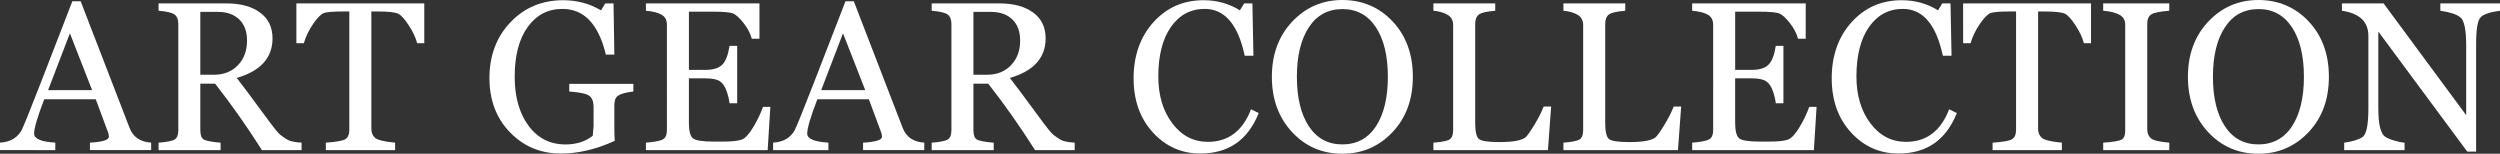 <?xml version="1.0" encoding="UTF-8"?>
<svg id="Layer_2" xmlns="http://www.w3.org/2000/svg" viewBox="0 0 1050.82 64.62">
  <rect x="0" y="0" width="1050.82" height="64.62" fill="#333333" stroke="none"/>
  <defs>
    <style>
      .cls-1 {
        fill: #fff;
      }
    </style>
  </defs>
  <g id="Layer_2-2" data-name="Layer_2">
    <g>
      <path id="_x3C_Compound_Path_x3E_" class="cls-1" d="M37.81,63.1v-3.13c5.3-.32,7.95-1.14,7.95-2.48,0-.64-.12-1.26-.35-1.87l-5.17-13.91h-21.64c-2.84,7.36-4.26,12.17-4.26,14.43s2.97,3.42,8.91,3.82v3.13H0v-3.13c2.38-.17,4.29-.73,5.74-1.67,1.45-.94,2.55-2.11,3.3-3.5.75-1.39,3.45-8.04,8.08-19.95L30.42.52h3.48l20.56,53.23c1.48,3.85,4.5,5.93,9.08,6.21v3.13h-25.73ZM29.38,13.99l-9.17,23.9h18.51l-9.34-23.9Z"/>
      <path id="_x3C_Compound_Path_x3E_-2" data-name="_x3C_Compound_Path_x3E_" class="cls-1" d="M110.1,63.1c-6.34-10-12.91-19.31-19.69-27.94h-6.21v19.56c0,2.06.49,3.37,1.46,3.93.97.56,3.32,1.01,7.06,1.33v3.13h-26.07v-3.13c3.59-.29,5.87-.75,6.84-1.39.97-.64,1.46-1.93,1.46-3.87V10.12c0-1.88-.52-3.21-1.56-4-1.04-.78-3.29-1.32-6.74-1.61V1.43h28.51c5.94,0,10.65,1.28,14.15,3.85,3.49,2.56,5.24,6.18,5.24,10.84,0,8.17-5.01,13.72-15.04,16.64,2.06,2.61,6.13,8.05,12.21,16.34,3.16,4.32,5.16,6.82,6.02,7.5.85.68,1.84,1.37,2.96,2.06s3.14,1.13,6.06,1.3v3.13h-16.64ZM84.2,5v26.42h5.69c4.17,0,7.54-1.33,10.1-4,2.56-2.67,3.85-6.11,3.85-10.34,0-3.82-1.09-6.79-3.28-8.91-2.19-2.11-5.18-3.17-8.97-3.17h-7.39Z"/>
      <path id="_x3C_Compound_Path_x3E_-3" data-name="_x3C_Compound_Path_x3E_" class="cls-1" d="M175.35,18.17c-.64-2.38-1.8-4.87-3.5-7.47-1.7-2.61-3.16-4.24-4.39-4.89-1.23-.65-4.15-.98-8.76-.98h-2.61v49.28c0,1.62.52,2.9,1.56,3.82,1.04.93,3.85,1.61,8.43,2.04v3.13h-29.12v-3.13c4.26-.29,6.97-.77,8.13-1.43,1.16-.67,1.74-2,1.74-4V4.82h-2.48c-4.2,0-6.92.21-8.15.63-1.23.42-2.75,1.94-4.56,4.56-1.81,2.62-3.12,5.34-3.93,8.15h-3.13V1.43h53.76v16.73h-3Z"/>
      <path id="_x3C_Compound_Path_x3E_-4" data-name="_x3C_Compound_Path_x3E_" class="cls-1" d="M266.21,38.46c-.35.06-.77.12-1.26.17-2.61.41-4.38.97-5.32,1.7-.94.72-1.41,2.06-1.41,4v8.39c0,3.27.06,5.43.17,6.48-7.76,3.56-15.33,5.34-22.68,5.34-8.46,0-15.57-2.97-21.34-8.91-5.77-5.94-8.65-13.56-8.65-22.86s2.95-17.25,8.84-23.42C220.46,3.17,227.84.09,236.71.09c5.82,0,11.12,1.42,15.91,4.26l1.78-2.91h3.48l.35,21.51h-3.56c-3.1-12.8-9.18-19.21-18.25-19.21-6.08,0-10.95,2.53-14.6,7.58-3.65,5.06-5.48,12.04-5.48,20.97,0,8.43,1.93,15.27,5.8,20.53,3.87,5.26,9.04,7.89,15.54,7.89,4.61,0,8.43-1.22,11.47-3.65l.35-4.17v-7.78c0-2.38-.61-4-1.83-4.87s-4.01-1.46-8.39-1.78v-3.21h26.94v3.21Z"/>
      <path id="_x3C_Compound_Path_x3E_-5" data-name="_x3C_Compound_Path_x3E_" class="cls-1" d="M322.69,63.1h-51.19v-3.13c3.88-.32,6.32-.82,7.32-1.5,1-.68,1.5-1.93,1.5-3.76V10.43c0-2.03-.78-3.46-2.32-4.3-1.55-.84-3.72-1.38-6.5-1.61V1.43h47.72v14.86h-3.22c-.61-2.26-1.76-4.46-3.46-6.61-1.69-2.14-3.15-3.48-4.37-4s-4.19-.78-8.91-.78h-9.69v24.47h6.95c3.27,0,5.63-.73,7.08-2.19,1.45-1.46,2.46-4.09,3.04-7.89h3.22v24.12h-3.22c-.15-1.45-.55-3.15-1.22-5.11-.67-1.96-1.62-3.34-2.85-4.15-1.23-.81-3.25-1.22-6.06-1.22h-6.95v18.51c0,3.54.56,5.77,1.67,6.69,1.12.93,4.05,1.39,8.8,1.39h3.78c4.06,0,6.79-.32,8.21-.96,1.42-.64,2.98-2.39,4.69-5.26,1.71-2.87,3.04-5.66,4-8.39h3.09l-1.13,18.17Z"/>
      <path id="_x3C_Compound_Path_x3E_-6" data-name="_x3C_Compound_Path_x3E_" class="cls-1" d="M362.77,63.1v-3.13c5.3-.32,7.95-1.14,7.95-2.48,0-.64-.12-1.26-.35-1.87l-5.17-13.91h-21.64c-2.84,7.36-4.26,12.17-4.26,14.43s2.97,3.42,8.91,3.82v3.13h-23.25v-3.13c2.38-.17,4.29-.73,5.74-1.67,1.45-.94,2.55-2.11,3.3-3.5.75-1.39,3.45-8.04,8.08-19.95L355.39.52h3.48l20.55,53.23c1.48,3.85,4.5,5.93,9.08,6.21v3.13h-25.73ZM354.34,13.99l-9.17,23.9h18.51l-9.34-23.9Z"/>
      <path id="_x3C_Compound_Path_x3E_-7" data-name="_x3C_Compound_Path_x3E_" class="cls-1" d="M435.06,63.1c-6.34-10-12.91-19.31-19.69-27.94h-6.21v19.56c0,2.06.48,3.37,1.46,3.93.97.56,3.32,1.01,7.06,1.33v3.13h-26.07v-3.13c3.59-.29,5.87-.75,6.84-1.39.97-.64,1.46-1.93,1.46-3.87V10.12c0-1.88-.52-3.21-1.56-4-1.04-.78-3.29-1.32-6.74-1.61V1.43h28.51c5.94,0,10.65,1.28,14.15,3.85,3.49,2.56,5.24,6.18,5.24,10.84,0,8.17-5.01,13.72-15.04,16.64,2.06,2.61,6.13,8.05,12.21,16.34,3.16,4.32,5.16,6.82,6.02,7.5.85.68,1.84,1.37,2.96,2.06,1.11.7,3.14,1.13,6.06,1.3v3.13h-16.64ZM409.16,5v26.42h5.69c4.17,0,7.54-1.33,10.1-4,2.56-2.67,3.85-6.11,3.85-10.34,0-3.82-1.09-6.79-3.28-8.91-2.19-2.11-5.18-3.17-8.97-3.17h-7.39Z"/>
      <path id="_x3C_Compound_Path_x3E_-8" data-name="_x3C_Compound_Path_x3E_" class="cls-1" d="M529.06,47.54c-4.52,11.33-12.7,16.99-24.55,16.99-7.85,0-14.49-2.95-19.9-8.84-5.42-5.9-8.13-13.51-8.13-22.84s2.79-17.41,8.37-23.55c5.58-6.14,12.58-9.21,21.01-9.21,5.65,0,10.75,1.42,15.3,4.26l1.78-2.91h3.48l.43,21.99h-3.65c-2.81-13.12-8.42-19.69-16.82-19.69-5.91,0-10.64,2.52-14.19,7.56-3.55,5.04-5.32,12.01-5.32,20.9,0,7.88,1.96,14.42,5.87,19.62,3.91,5.2,8.91,7.8,14.99,7.8,8.55,0,14.59-4.56,18.12-13.69l3.22,1.61Z"/>
      <path id="_x3C_Compound_Path_x3E_-9" data-name="_x3C_Compound_Path_x3E_" class="cls-1" d="M564.24,64.62c-8.49,0-15.55-3.05-21.19-9.15-5.63-6.1-8.45-13.83-8.45-23.18s2.86-17.19,8.58-23.23c5.72-6.04,12.74-9.06,21.05-9.06s15.51,3.01,21.16,9.04c5.65,6.03,8.47,13.78,8.47,23.25s-2.86,17.27-8.58,23.29c-5.72,6.03-12.74,9.04-21.05,9.04ZM564.24,3.82c-6.06,0-10.76,2.56-14.1,7.67-3.35,5.11-5.02,12.04-5.02,20.79s1.68,15.75,5.04,20.82c3.36,5.07,8.05,7.6,14.08,7.6s10.79-2.54,14.12-7.63c3.33-5.08,5-12.02,5-20.79s-1.68-15.75-5.04-20.84c-3.36-5.08-8.05-7.63-14.08-7.63Z"/>
      <path id="_x3C_Compound_Path_x3E_-10" data-name="_x3C_Compound_Path_x3E_" class="cls-1" d="M650.65,63.1h-48.15v-3.13c3.59-.29,5.87-.75,6.84-1.39.97-.64,1.46-1.93,1.46-3.87V10.6c0-2.03-.8-3.5-2.39-4.41-1.59-.91-3.56-1.47-5.91-1.67V1.43h25.99v3.09c-3.65.29-5.97.83-6.95,1.63-.99.8-1.48,2.12-1.48,3.98v41.42c0,3.71.52,6,1.56,6.87s3.87,1.3,8.47,1.3c3.13,0,5.58-.18,7.34-.54,1.77-.36,3-.83,3.72-1.39.71-.57,1.93-2.27,3.67-5.11,1.74-2.84,3.09-5.48,4.04-7.91h3.13l-1.35,18.34Z"/>
      <path id="_x3C_Compound_Path_x3E_-11" data-name="_x3C_Compound_Path_x3E_" class="cls-1" d="M705.3,63.1h-48.15v-3.13c3.59-.29,5.87-.75,6.84-1.39.97-.64,1.46-1.93,1.46-3.87V10.6c0-2.03-.8-3.5-2.39-4.41-1.59-.91-3.56-1.47-5.91-1.67V1.43h25.99v3.09c-3.65.29-5.97.83-6.95,1.63-.99.8-1.48,2.12-1.48,3.98v41.42c0,3.71.52,6,1.56,6.87s3.87,1.3,8.47,1.3c3.13,0,5.58-.18,7.34-.54,1.77-.36,3-.83,3.72-1.39.71-.57,1.93-2.27,3.67-5.11,1.74-2.84,3.09-5.48,4.04-7.91h3.13l-1.35,18.34Z"/>
      <path id="_x3C_Compound_Path_x3E_-12" data-name="_x3C_Compound_Path_x3E_" class="cls-1" d="M762.46,63.1h-51.19v-3.13c3.88-.32,6.32-.82,7.32-1.5,1-.68,1.5-1.93,1.5-3.76V10.43c0-2.03-.78-3.46-2.32-4.3-1.55-.84-3.72-1.38-6.5-1.61V1.43h47.72v14.86h-3.22c-.61-2.26-1.76-4.46-3.46-6.61-1.69-2.14-3.15-3.48-4.37-4s-4.19-.78-8.91-.78h-9.69v24.47h6.95c3.27,0,5.63-.73,7.08-2.19,1.45-1.46,2.46-4.09,3.04-7.89h3.21v24.12h-3.21c-.15-1.45-.55-3.15-1.22-5.11-.67-1.96-1.62-3.34-2.85-4.15-1.23-.81-3.25-1.22-6.06-1.22h-6.95v18.51c0,3.54.56,5.77,1.67,6.69,1.12.93,4.05,1.39,8.8,1.39h3.78c4.06,0,6.79-.32,8.21-.96,1.42-.64,2.98-2.39,4.69-5.26,1.71-2.87,3.04-5.66,4-8.39h3.08l-1.13,18.17Z"/>
      <path id="_x3C_Compound_Path_x3E_-13" data-name="_x3C_Compound_Path_x3E_" class="cls-1" d="M822.5,47.54c-4.52,11.33-12.7,16.99-24.55,16.99-7.85,0-14.49-2.95-19.9-8.84-5.42-5.9-8.13-13.51-8.13-22.84s2.79-17.41,8.37-23.55c5.58-6.14,12.58-9.21,21.01-9.21,5.65,0,10.75,1.42,15.3,4.26l1.78-2.91h3.48l.43,21.99h-3.65c-2.81-13.12-8.42-19.69-16.82-19.69-5.91,0-10.64,2.52-14.19,7.56-3.55,5.04-5.32,12.01-5.32,20.9,0,7.88,1.96,14.42,5.87,19.62,3.91,5.2,8.91,7.8,14.99,7.8,8.55,0,14.59-4.56,18.12-13.69l3.22,1.61Z"/>
      <path id="_x3C_Compound_Path_x3E_-14" data-name="_x3C_Compound_Path_x3E_" class="cls-1" d="M875.93,18.17c-.64-2.38-1.8-4.87-3.5-7.47-1.7-2.61-3.16-4.24-4.39-4.89-1.23-.65-4.15-.98-8.76-.98h-2.61v49.28c0,1.62.52,2.9,1.56,3.82,1.04.93,3.85,1.61,8.43,2.04v3.13h-29.12v-3.13c4.26-.29,6.97-.77,8.13-1.43,1.16-.67,1.74-2,1.74-4V4.82h-2.48c-4.2,0-6.92.21-8.15.63-1.23.42-2.75,1.94-4.56,4.56-1.81,2.62-3.12,5.34-3.93,8.15h-3.13V1.43h53.76v16.73h-3Z"/>
      <path id="_x3C_Compound_Path_x3E_-15" data-name="_x3C_Compound_Path_x3E_" class="cls-1" d="M884.03,63.1v-3.13c4.08-.29,6.65-.71,7.69-1.26,1.04-.55,1.56-1.78,1.56-3.69V10.34c0-1.94-.86-3.35-2.58-4.22-1.72-.87-3.95-1.4-6.67-1.61V1.43h27.77v3.09c-3.91.29-6.43.8-7.56,1.54-1.13.74-1.69,2.01-1.69,3.8v44.59c0,1.51.49,2.72,1.48,3.63.98.91,3.58,1.54,7.78,1.89v3.13h-27.77Z"/>
      <path id="_x3C_Compound_Path_x3E_-16" data-name="_x3C_Compound_Path_x3E_" class="cls-1" d="M949.28,64.62c-8.49,0-15.55-3.05-21.19-9.15-5.63-6.1-8.45-13.83-8.45-23.18s2.86-17.19,8.58-23.23c5.72-6.04,12.74-9.06,21.05-9.06s15.51,3.01,21.16,9.04c5.65,6.03,8.47,13.78,8.47,23.25s-2.86,17.27-8.58,23.29c-5.72,6.03-12.74,9.04-21.05,9.04ZM949.28,3.82c-6.06,0-10.76,2.56-14.1,7.67-3.35,5.11-5.02,12.04-5.02,20.79s1.68,15.75,5.04,20.82c3.36,5.07,8.05,7.6,14.08,7.6s10.79-2.54,14.12-7.63c3.33-5.08,5-12.02,5-20.79s-1.68-15.75-5.04-20.84c-3.36-5.08-8.05-7.63-14.08-7.63Z"/>
      <path id="_x3C_Compound_Path_x3E_-17" data-name="_x3C_Compound_Path_x3E_" class="cls-1" d="M1050.82,4.52c-4.23.55-6.96,1.48-8.19,2.78-1.23,1.3-1.85,5.07-1.85,11.3v45.11h-3.74l-37.37-50.45v31.77c0,3.82.23,6.62.7,8.39.46,1.77,1.02,2.98,1.67,3.63.65.65,1.91,1.28,3.78,1.87,1.87.59,3.5.95,4.89,1.06v3.13h-25.38v-3.13c3.45-.49,6-1.27,7.67-2.35,1.67-1.07,2.5-5.08,2.5-12.04V15.12c0-6-3.71-9.53-11.12-10.6V1.43h17.51l34.72,46.98v-29.29c0-6.61-.82-10.55-2.46-11.84s-4.44-2.21-8.41-2.76V1.43h25.08v3.09Z"/>
    </g>
  </g>
</svg>